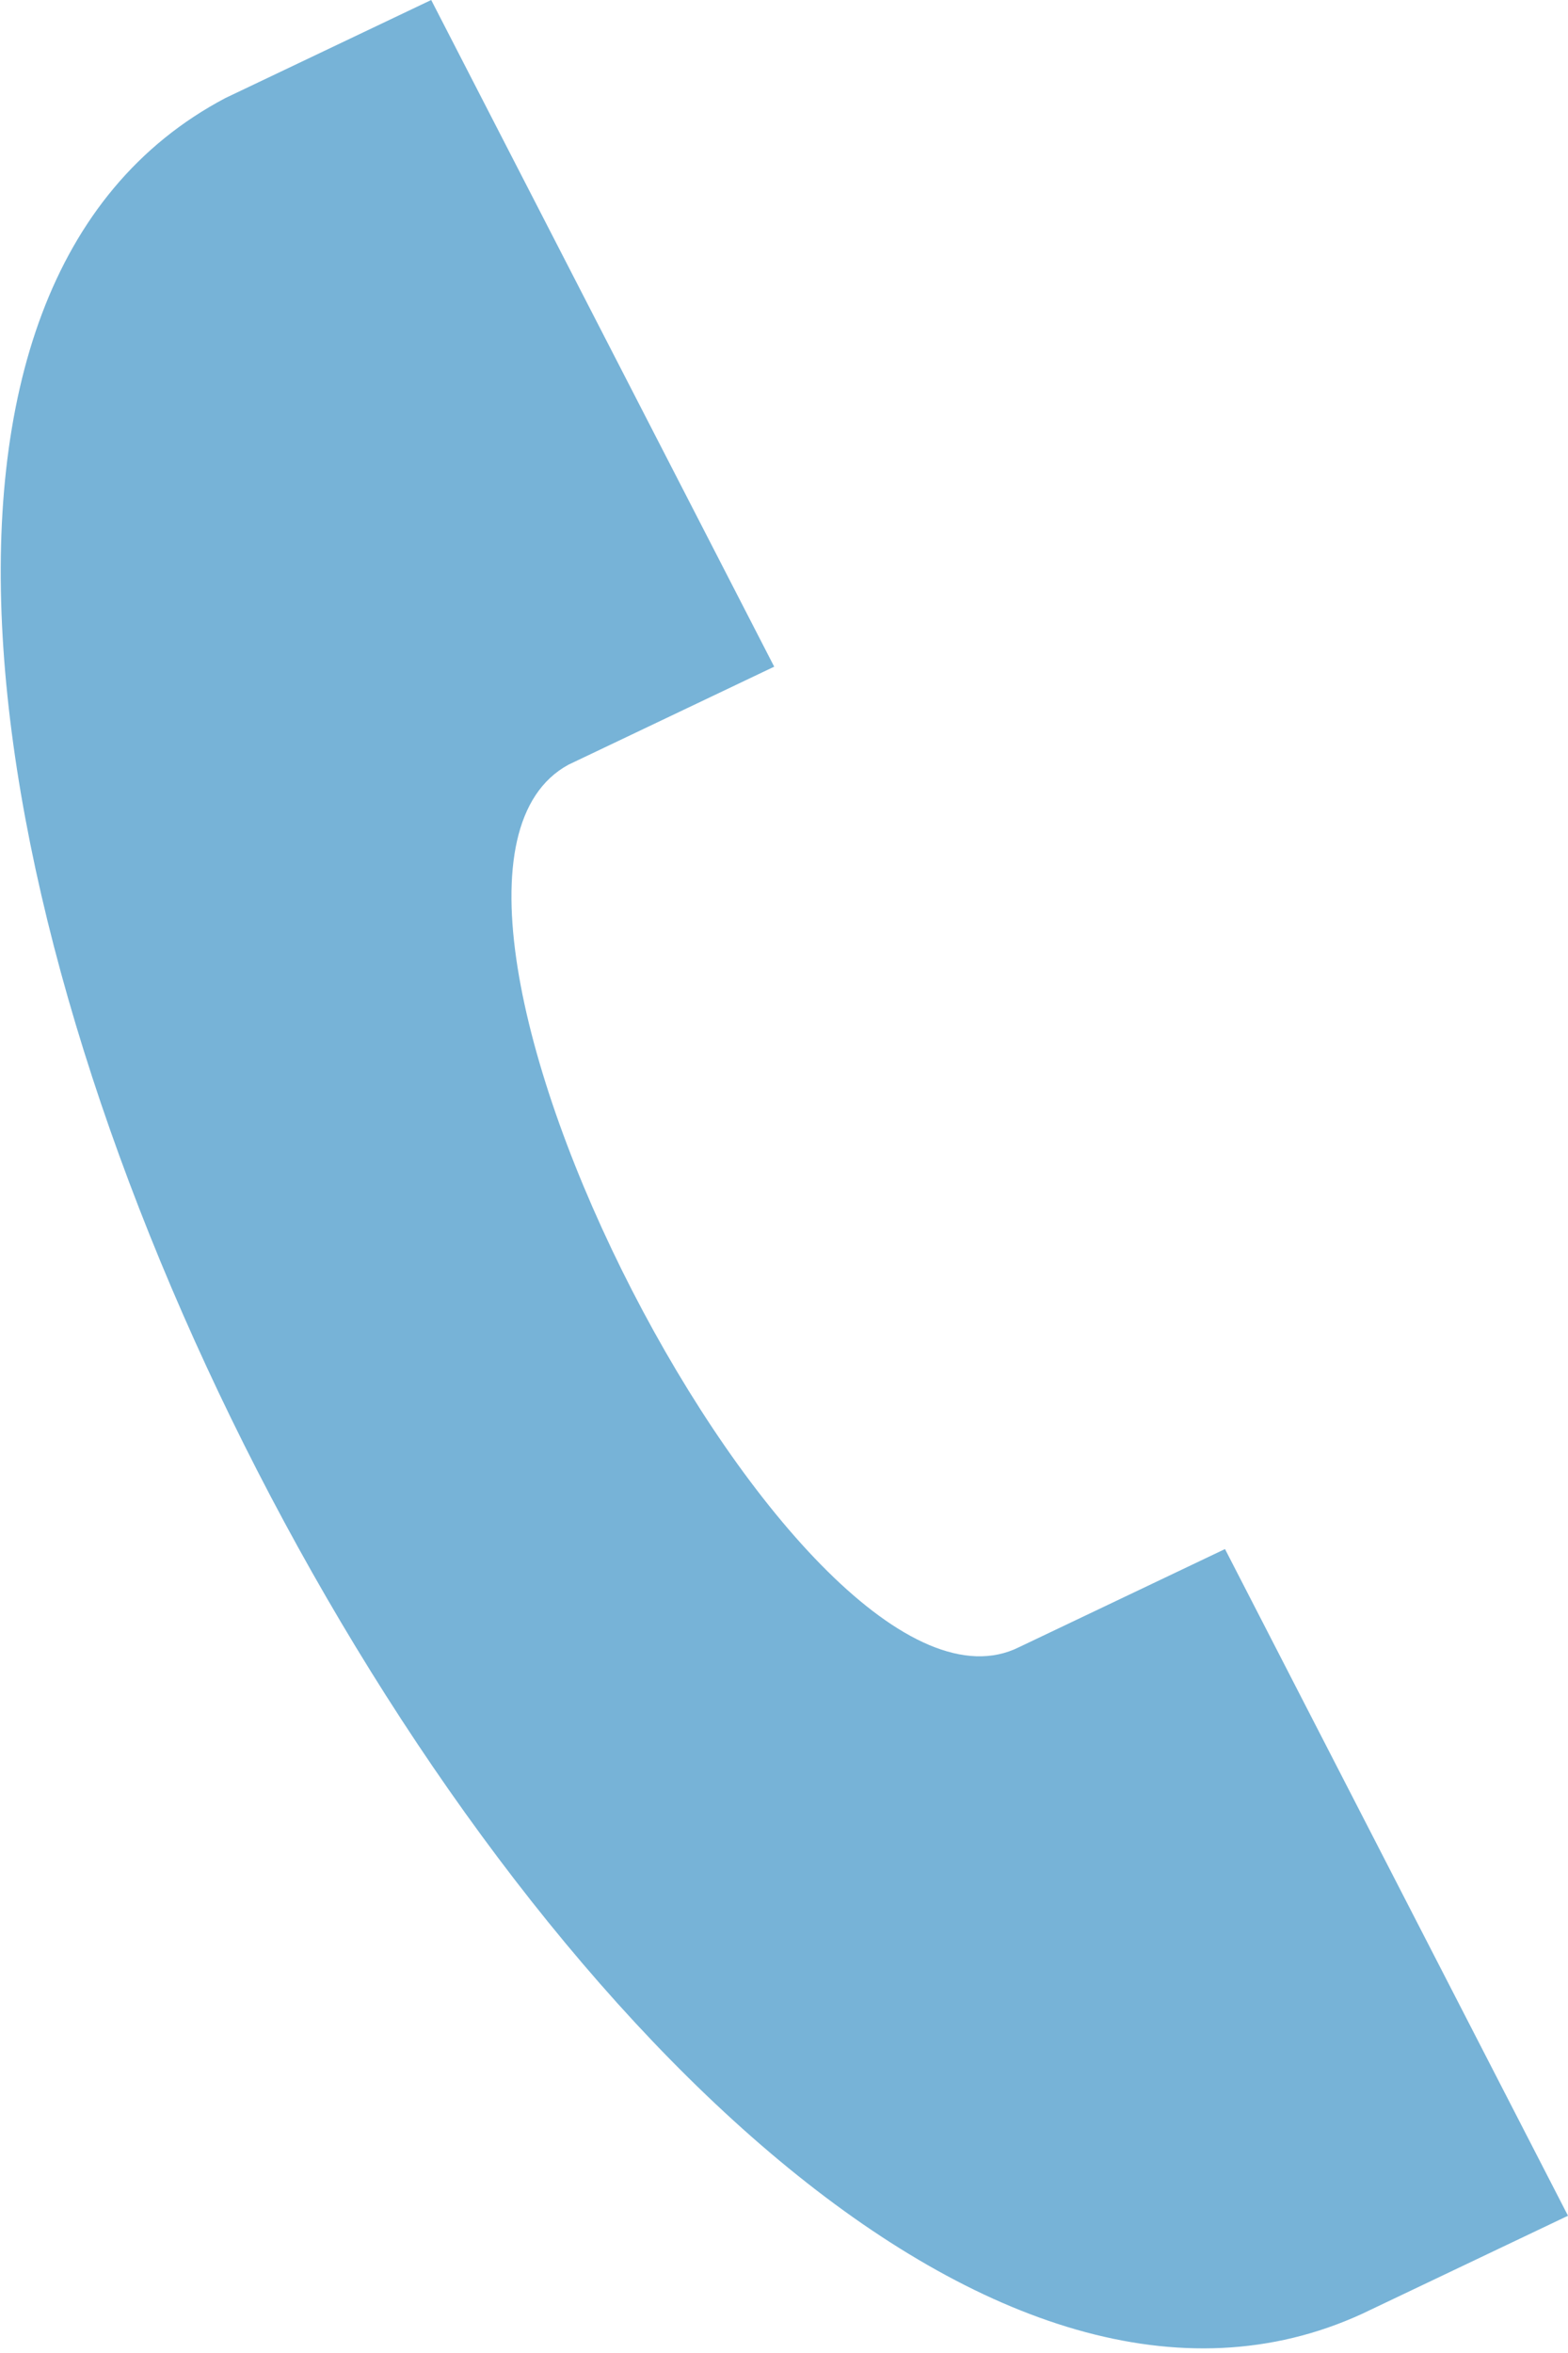 <svg xmlns="http://www.w3.org/2000/svg" xmlns:xlink="http://www.w3.org/1999/xlink" id="Layer_1" x="0px" y="0px" viewBox="0 0 16 24" style="enable-background:new 0 0 16 24;" xml:space="preserve"><style type="text/css">	.st0{fill:#77B3D7;}</style><g id="Layer_2_1_">	<g id="Layer_1-2">		<path class="st0" d="M16,22.6l-3.5-6.8l-2.1,1c-2.2,1.1-6.8-7.8-4.6-9l2.1-1L4.4,0L2.3,1c-7.2,3.8,4.2,26,11.6,22.6L16,22.6z"></path>	</g></g></svg>